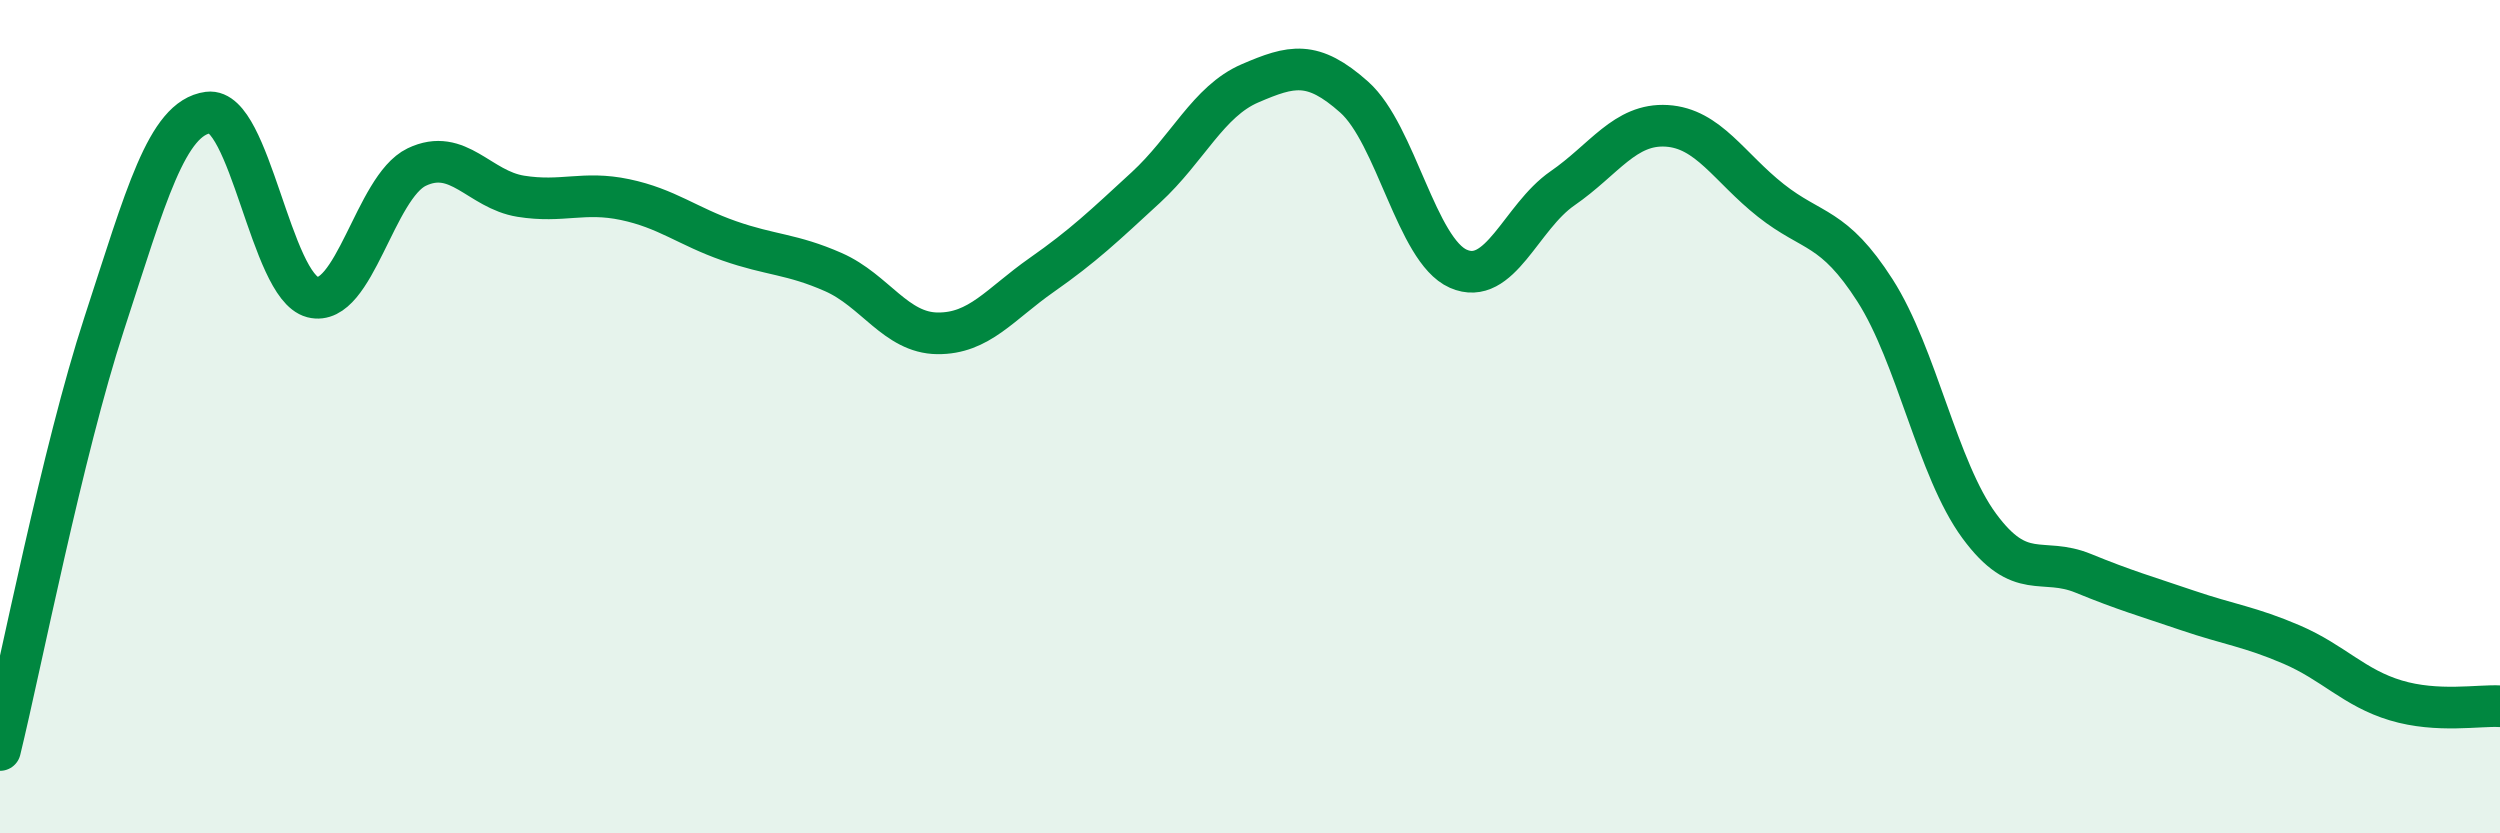 
    <svg width="60" height="20" viewBox="0 0 60 20" xmlns="http://www.w3.org/2000/svg">
      <path
        d="M 0,18 C 0.5,15.95 1.5,10.83 2.5,7.77 C 3.5,4.71 4,2.83 5,2.7 C 6,2.57 6.5,6.87 7.5,7.13 C 8.5,7.39 9,4.49 10,4.01 C 11,3.53 11.5,4.55 12.5,4.71 C 13.5,4.87 14,4.58 15,4.79 C 16,5 16.5,5.43 17.5,5.78 C 18.5,6.13 19,6.09 20,6.53 C 21,6.97 21.5,7.99 22.5,8 C 23.5,8.01 24,7.3 25,6.6 C 26,5.9 26.5,5.42 27.5,4.5 C 28.5,3.58 29,2.43 30,2 C 31,1.57 31.5,1.44 32.5,2.33 C 33.5,3.22 34,6.01 35,6.45 C 36,6.89 36.5,5.21 37.5,4.52 C 38.5,3.83 39,2.96 40,3.02 C 41,3.08 41.5,4.02 42.5,4.81 C 43.5,5.6 44,5.41 45,6.97 C 46,8.53 46.5,11.26 47.5,12.62 C 48.5,13.98 49,13.35 50,13.76 C 51,14.17 51.5,14.31 52.5,14.65 C 53.5,14.99 54,15.04 55,15.47 C 56,15.9 56.5,16.51 57.5,16.81 C 58.5,17.11 59.5,16.92 60,16.95L60 20L0 20Z"
        fill="#008740"
        opacity="0.1"
        stroke-linecap="round"
        stroke-linejoin="round"
      />
      <path
        d="M 0,18 C 0.5,15.95 1.5,10.83 2.5,7.77 C 3.5,4.71 4,2.83 5,2.7 C 6,2.57 6.5,6.87 7.5,7.13 C 8.5,7.39 9,4.49 10,4.01 C 11,3.53 11.5,4.55 12.5,4.71 C 13.5,4.87 14,4.58 15,4.79 C 16,5 16.5,5.43 17.5,5.78 C 18.5,6.13 19,6.09 20,6.53 C 21,6.97 21.5,7.99 22.5,8 C 23.5,8.01 24,7.3 25,6.6 C 26,5.9 26.5,5.42 27.5,4.5 C 28.5,3.58 29,2.43 30,2 C 31,1.57 31.5,1.44 32.5,2.33 C 33.5,3.22 34,6.01 35,6.45 C 36,6.89 36.5,5.21 37.5,4.52 C 38.5,3.83 39,2.96 40,3.02 C 41,3.08 41.5,4.02 42.5,4.81 C 43.5,5.6 44,5.41 45,6.97 C 46,8.53 46.5,11.26 47.5,12.62 C 48.5,13.98 49,13.35 50,13.76 C 51,14.17 51.5,14.31 52.5,14.65 C 53.5,14.99 54,15.04 55,15.47 C 56,15.9 56.5,16.51 57.5,16.81 C 58.5,17.11 59.5,16.92 60,16.95"
        stroke="#008740"
        stroke-width="1"
        fill="none"
        stroke-linecap="round"
        stroke-linejoin="round"
      />
    </svg>
  